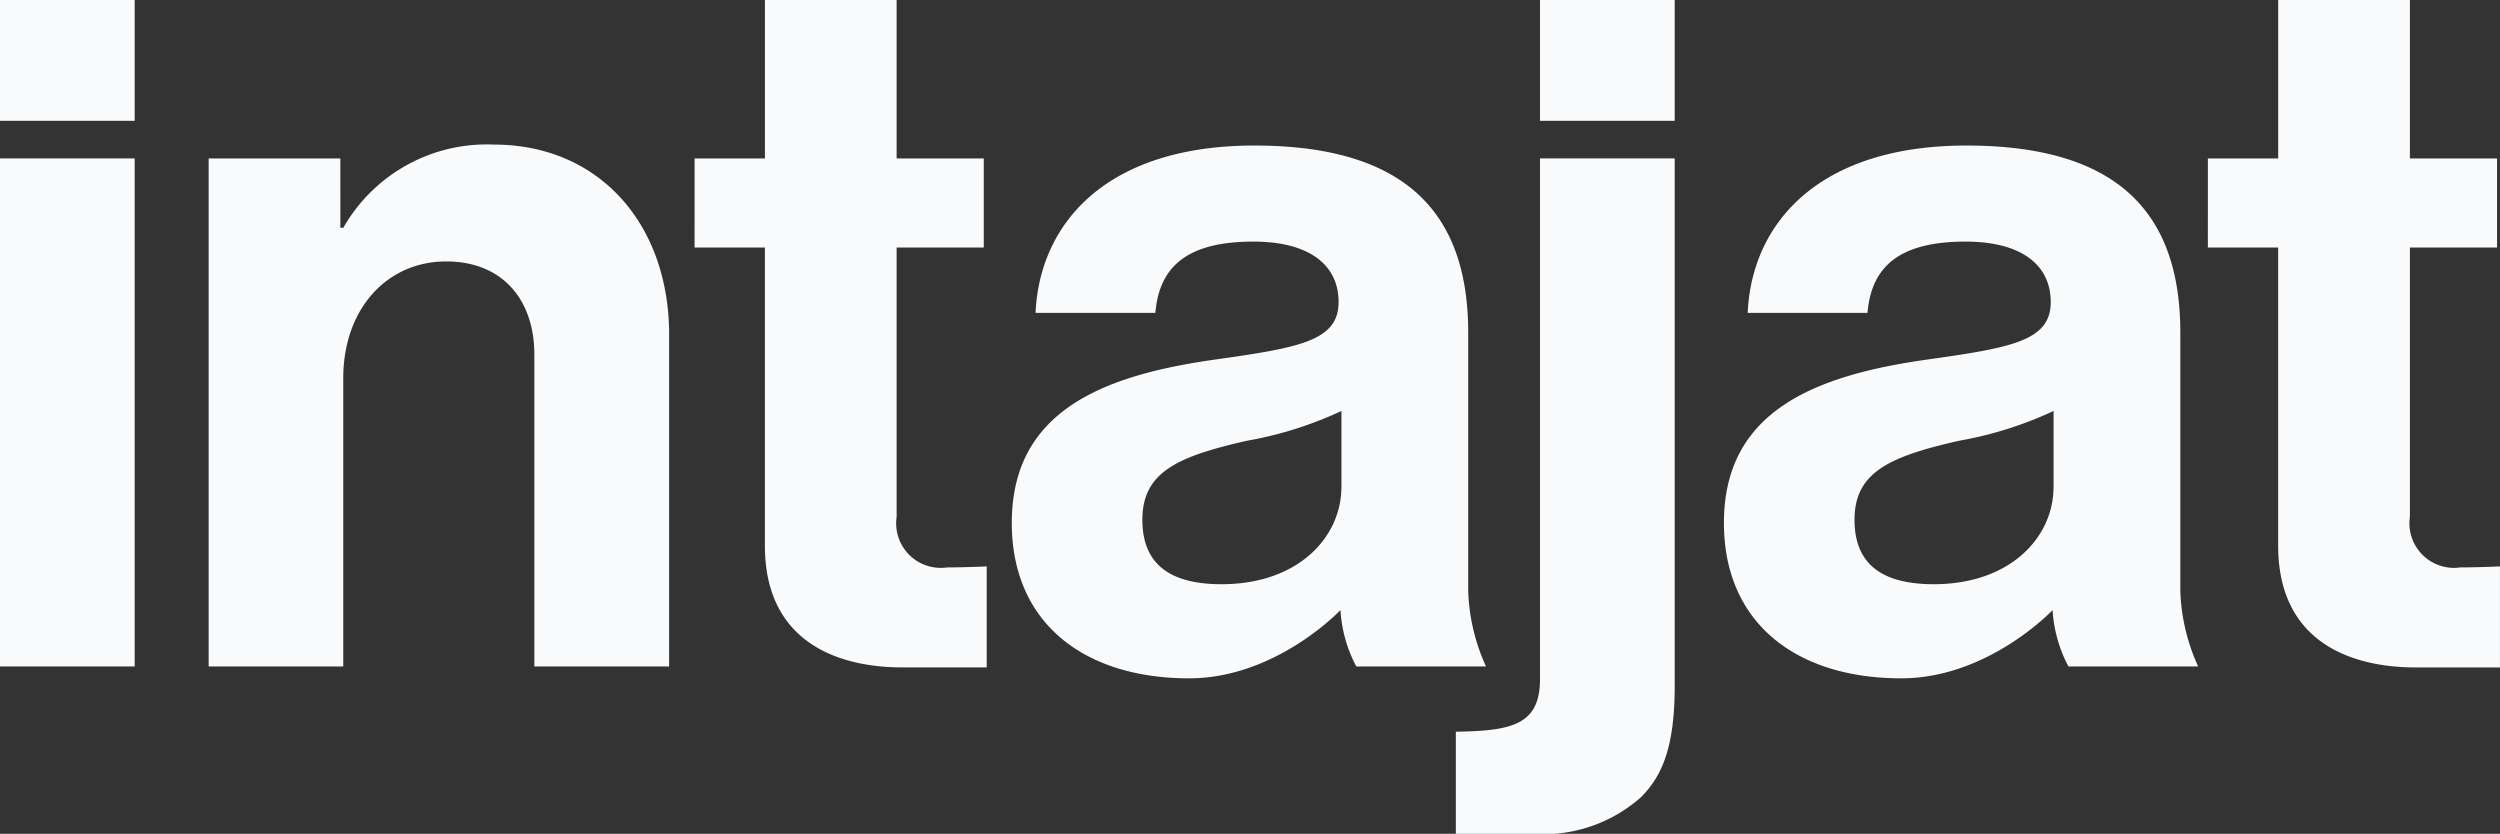 <svg id="LOGO" xmlns="http://www.w3.org/2000/svg" xmlns:xlink="http://www.w3.org/1999/xlink" width="120" height="40.023" viewBox="0 0 120 40.023">
  <rect x="0" y="0" width="120" height="40.023" fill="#333333" stroke="none"/>
  <defs>
    <clipPath id="clip-path">
      <rect id="Rectangle_29" data-name="Rectangle 29" width="120" height="40.023" fill="#f8fafc"/>
    </clipPath>
  </defs>
  <rect id="Rectangle_26" data-name="Rectangle 26" width="6.465" height="5.799" fill="#f8fafc"/>
  <rect id="Rectangle_27" data-name="Rectangle 27" width="6.465" height="24.385" transform="translate(0 7.605)" fill="#f8fafc"/>
  <g id="Group_30" data-name="Group 30">
    <g id="Group_29" data-name="Group 29" clip-path="url(#clip-path)">
      <path id="Path_32" data-name="Path 32" d="M76.588,52.681h.143a7.922,7.922,0,0,1,7.225-3.993c5.039,0,8.413,3.8,8.413,9.126V73.738H85.9V58.765c0-2.614-1.521-4.468-4.23-4.468-2.852,0-4.943,2.282-4.943,5.609V73.738H70.266V49.354h6.322Z" transform="translate(-60.251 -41.748)" fill="#f8fafc"/>
      <path id="Path_33" data-name="Path 33" d="M233.909,7.605h3.375V0h6.322V7.605h4.183v4.278h-4.183V24.812a2.139,2.139,0,0,0,2.424,2.424c.808,0,1.9-.048,1.9-.048v4.848h-4.04c-3.137,0-6.607-1.236-6.607-5.847V11.883h-3.375Z" transform="translate(-200.568)" fill="#f8fafc"/>
      <path id="Path_34" data-name="Path 34" d="M356.506,71.314s-3.09,3.28-7.272,3.28c-4.991,0-8.509-2.615-8.509-7.463,0-5.371,4.373-7.083,9.792-7.843,4.04-.57,5.894-.9,5.894-2.757,0-1.759-1.378-2.9-4.088-2.9-3.042,0-4.516,1.093-4.706,3.422h-5.751c.19-4.278,3.375-8.033,10.5-8.033,7.32,0,10.267,3.28,10.267,8.984V70.411a9.431,9.431,0,0,0,.855,3.613h-6.227a6.615,6.615,0,0,1-.76-2.709m.047-5.894V61.76a18.025,18.025,0,0,1-4.516,1.426c-3.375.761-5.039,1.521-5.039,3.8s1.521,3.09,3.8,3.09c3.708,0,5.752-2.282,5.752-4.658" transform="translate(-292.159 -42.034)" fill="#f8fafc"/>
      <path id="Path_35" data-name="Path 35" d="M490.261,85.775v-4.9c2.614-.047,4.04-.285,4.04-2.519v-25h6.465V78.692c0,2.852-.571,4.278-1.616,5.324a7.072,7.072,0,0,1-5.229,1.759Z" transform="translate(-420.381 -45.752)" fill="#f8fafc"/>
      <rect id="Rectangle_28" data-name="Rectangle 28" width="6.465" height="5.799" transform="translate(73.92)" fill="#f8fafc"/>
      <path id="Path_36" data-name="Path 36" d="M596.318,71.314s-3.089,3.28-7.272,3.28c-4.991,0-8.508-2.615-8.508-7.463,0-5.371,4.373-7.083,9.792-7.843,4.04-.57,5.894-.9,5.894-2.757,0-1.759-1.378-2.9-4.088-2.9-3.042,0-4.516,1.093-4.706,3.422h-5.752c.19-4.278,3.375-8.033,10.5-8.033,7.32,0,10.267,3.28,10.267,8.984V70.411a9.43,9.43,0,0,0,.856,3.613h-6.227a6.611,6.611,0,0,1-.761-2.709m.048-5.894V61.76a18.023,18.023,0,0,1-4.516,1.426c-3.375.761-5.039,1.521-5.039,3.8s1.521,3.09,3.8,3.09c3.708,0,5.752-2.282,5.752-4.658" transform="translate(-497.789 -42.034)" fill="#f8fafc"/>
      <path id="Path_37" data-name="Path 37" d="M743.513,7.605h3.375V0h6.322V7.605h4.183v4.278H753.21V24.812a2.139,2.139,0,0,0,2.424,2.424c.808,0,1.9-.048,1.9-.048v4.849h-4.04c-3.137,0-6.607-1.236-6.607-5.847V11.883h-3.375Z" transform="translate(-637.535)" fill="#f8fafc"/>
    </g>
  </g>
</svg>
